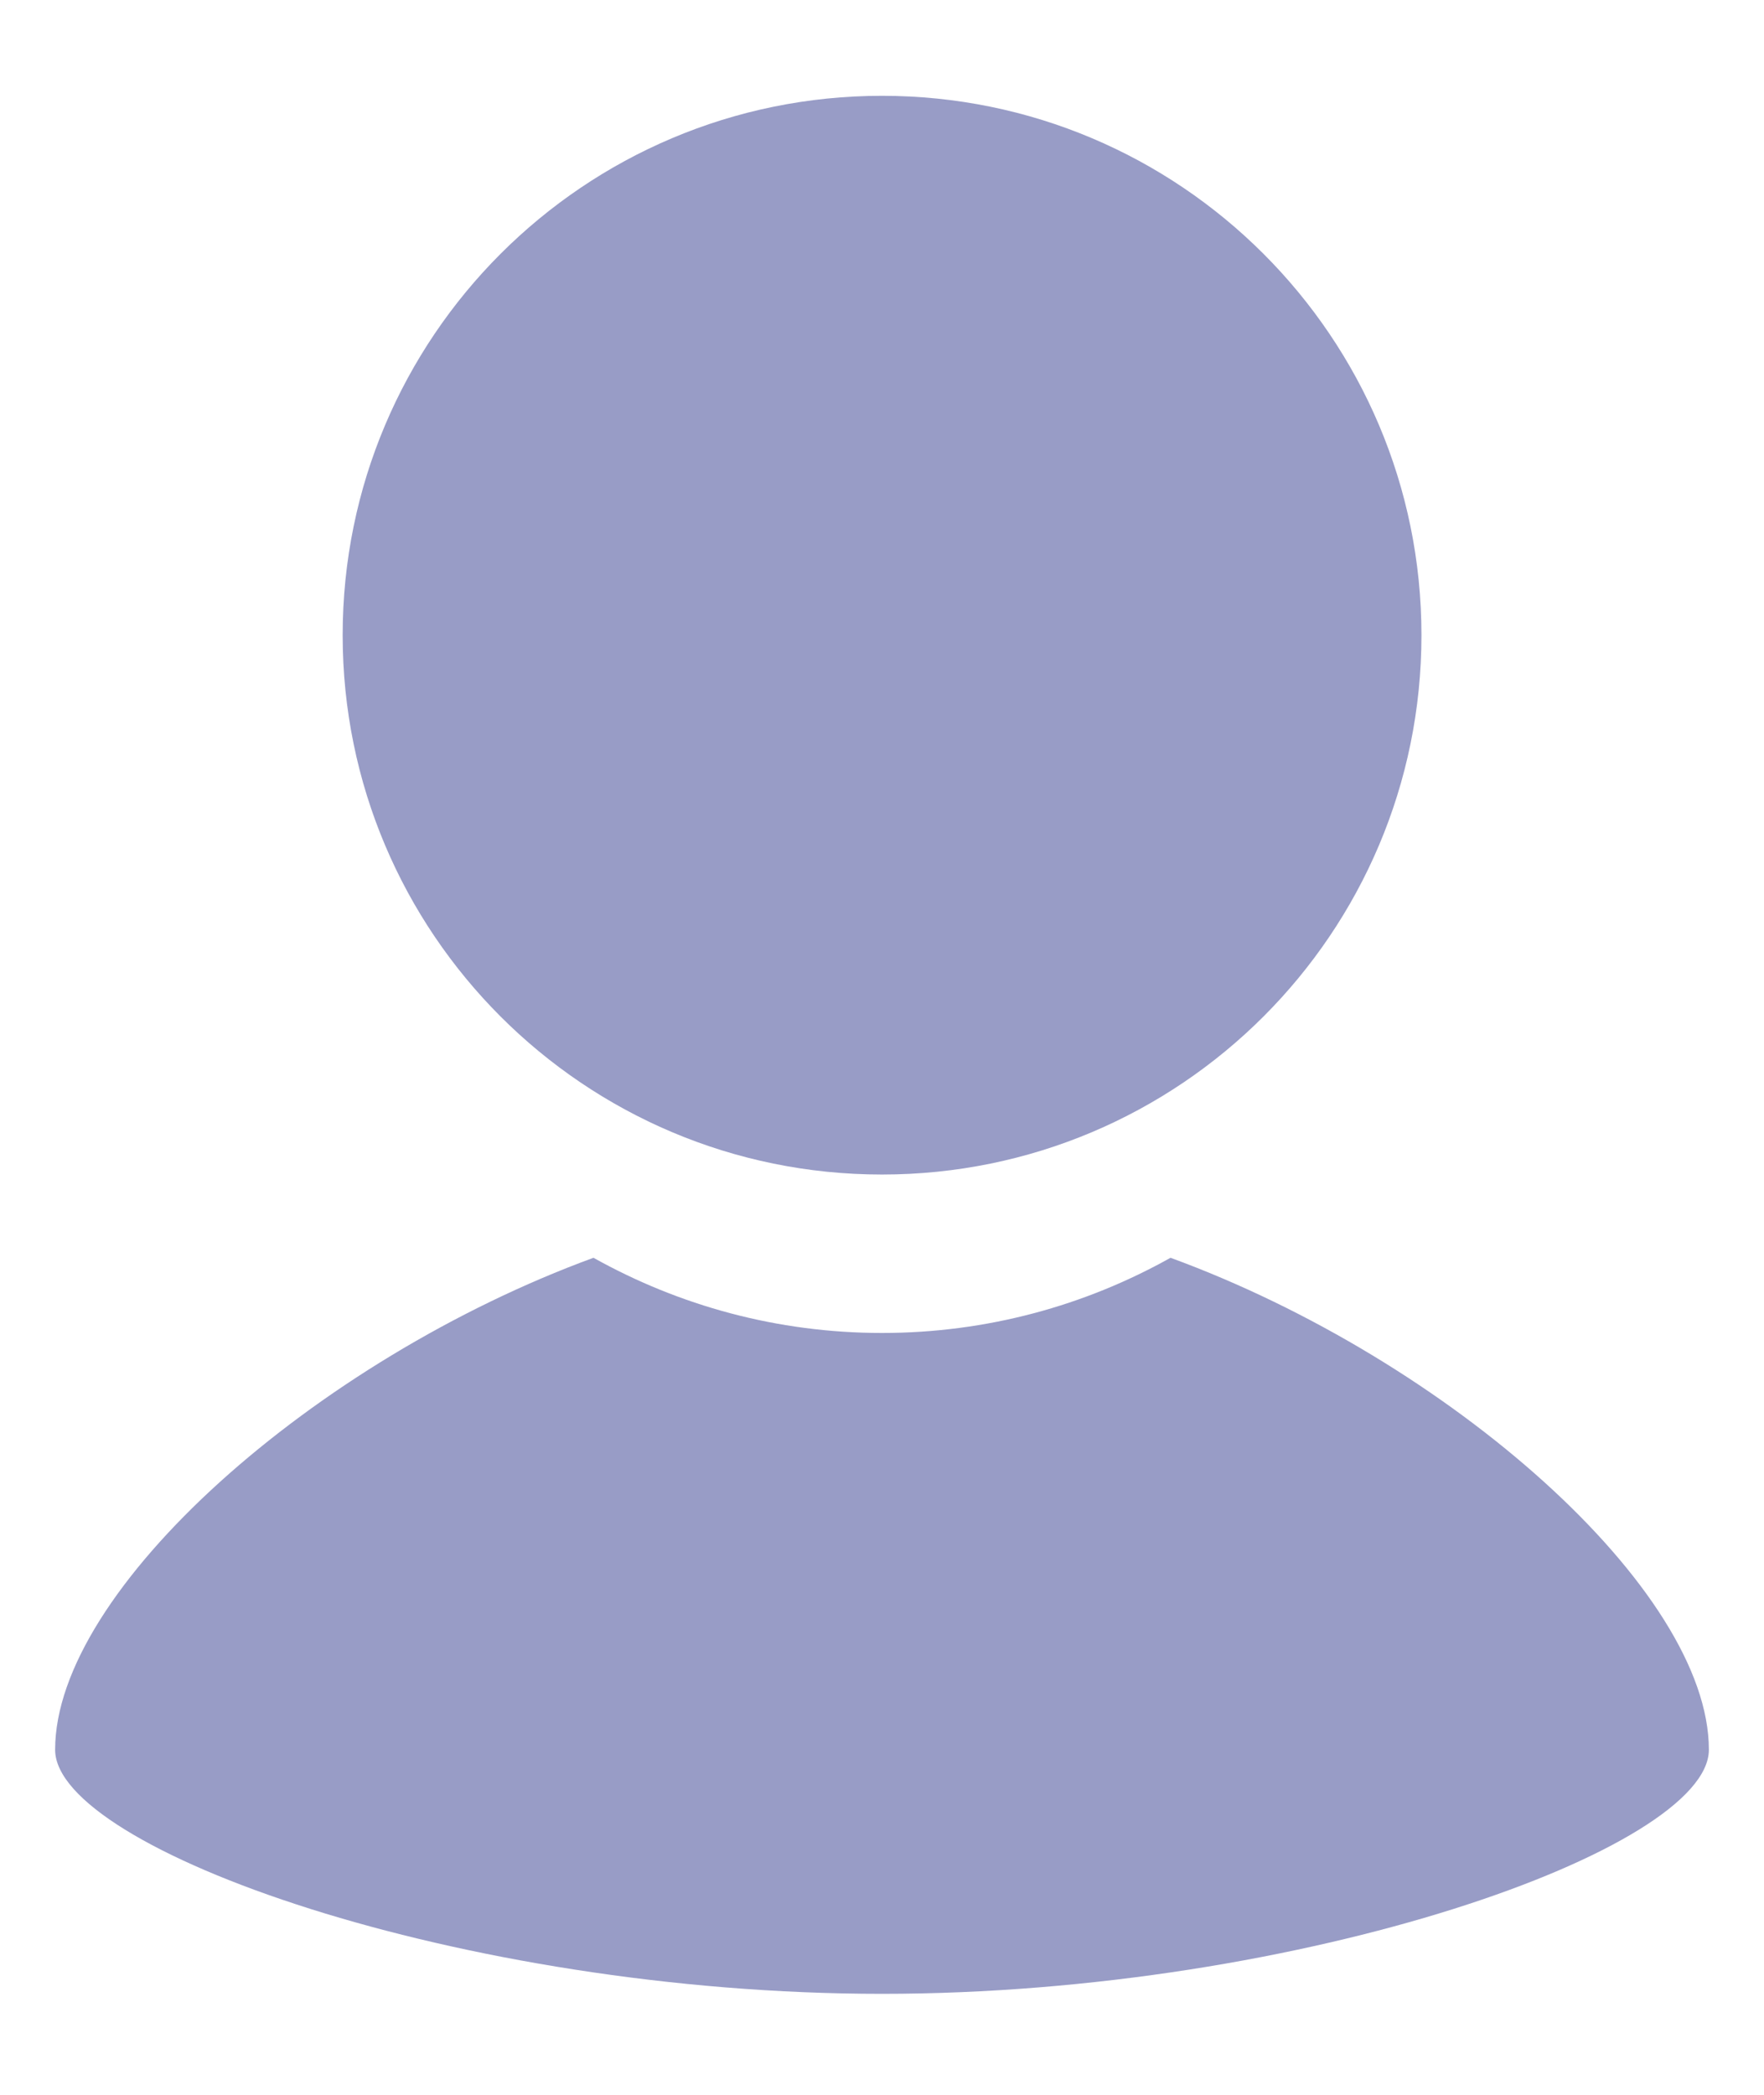 <svg width="16" height="19" viewBox="0 0 16 19" fill="none" xmlns="http://www.w3.org/2000/svg">
<path d="M8 10.653C10.702 10.653 12.893 8.463 12.893 5.761C12.893 3.059 10.702 0.869 8 0.869C5.298 0.869 3.108 3.059 3.108 5.761C3.108 8.463 5.298 10.653 8 10.653Z" fill="#989CC6"/>
<path d="M8 18.084C11.827 18.084 15.5 16.768 15.5 15.87C15.5 14.42 13.146 12.334 10.617 11.408C9.842 11.842 8.95 12.09 8 12.09C7.051 12.09 6.159 11.842 5.383 11.408C2.855 12.334 0.5 14.42 0.5 15.87C0.5 16.768 4.174 18.084 8 18.084Z" fill="#989CC6"/>
</svg>
